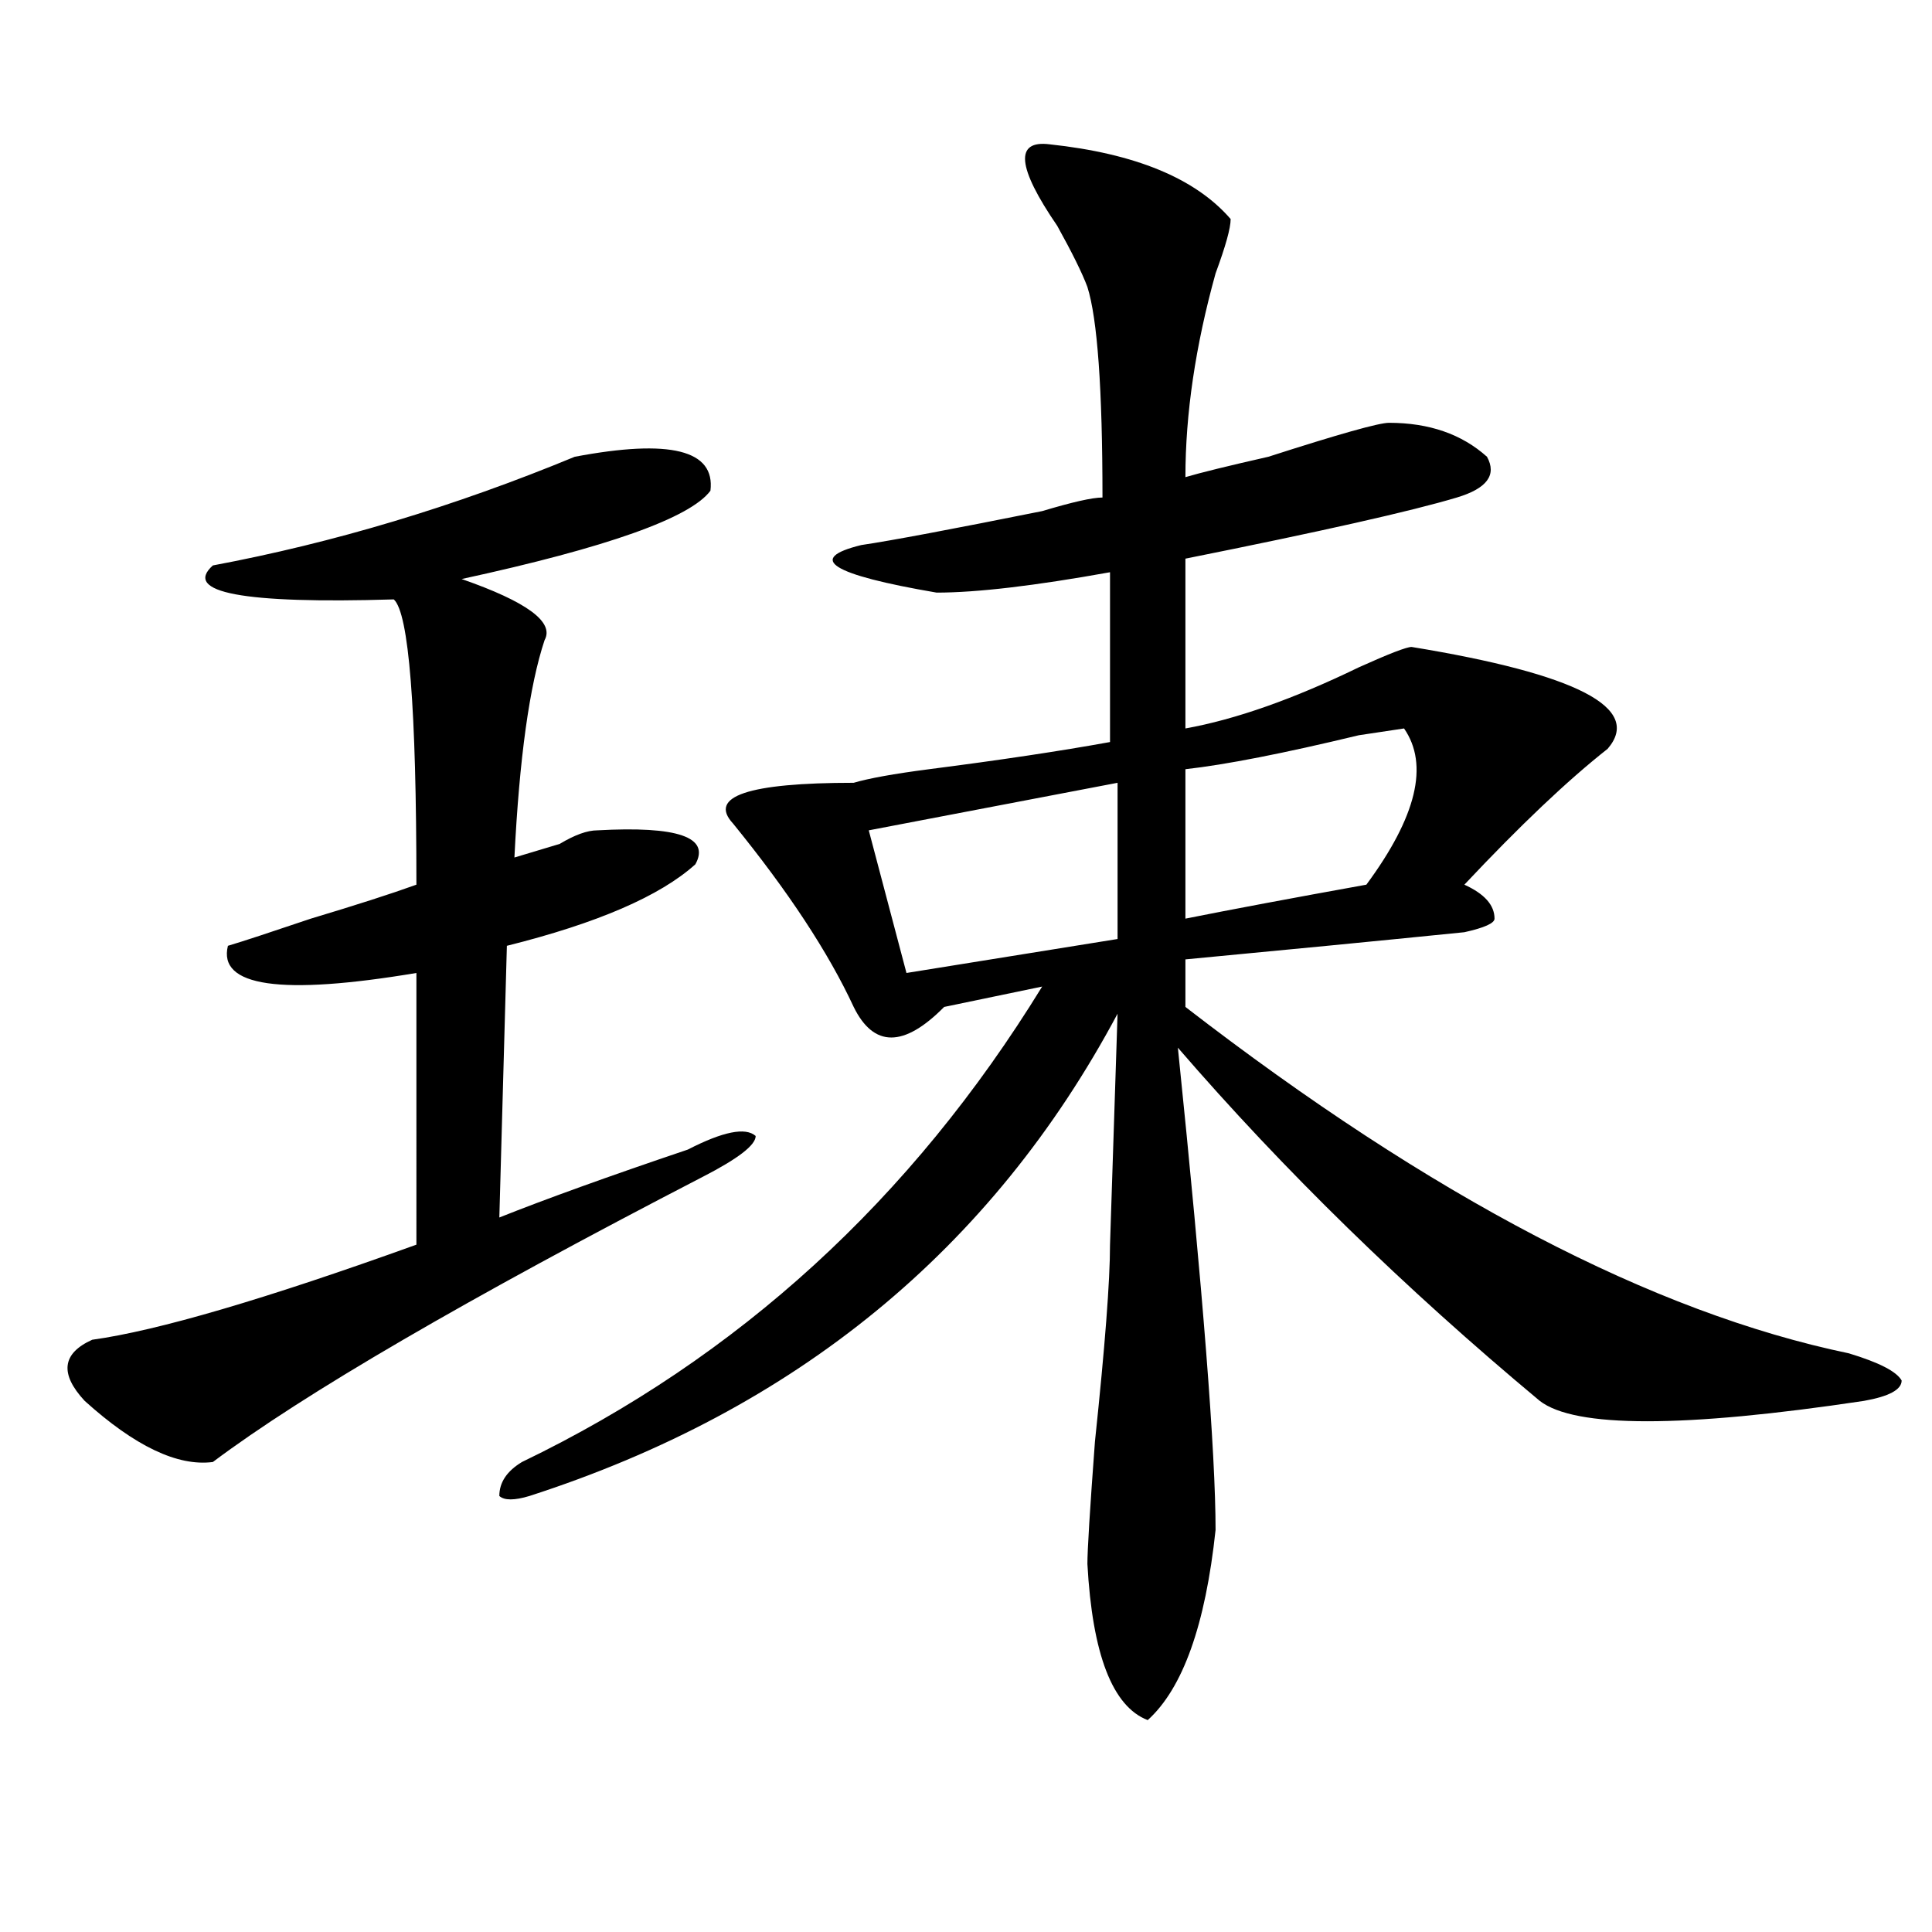 <?xml version="1.0" encoding="utf-8"?>
<!-- Generator: Adobe Illustrator 16.0.0, SVG Export Plug-In . SVG Version: 6.00 Build 0)  -->
<!DOCTYPE svg PUBLIC "-//W3C//DTD SVG 1.1//EN" "http://www.w3.org/Graphics/SVG/1.1/DTD/svg11.dtd">
<svg version="1.1" id="图层_1" xmlns="http://www.w3.org/2000/svg" xmlns:xlink="http://www.w3.org/1999/xlink" x="0px" y="0px"
	 width="1000px" height="1000px" viewBox="0 0 1000 1000" enable-background="new 0 0 1000 1000" xml:space="preserve">
<path d="M297.48,236.422c49.39-9.338,72.804-3.516,70.242,17.578c-10.427,14.063-53.353,29.334-128.777,45.703
	c33.78,11.756,48.108,22.303,42.926,31.641c-7.805,23.456-13.048,60.975-15.609,112.5c7.805-2.307,15.609-4.669,23.414-7.031
	c7.805-4.669,14.269-7.031,19.512-7.031c41.585-2.307,58.535,3.516,50.73,17.578c-18.231,16.425-50.73,30.487-97.559,42.188
	l-3.902,140.625c23.414-9.338,55.913-21.094,97.559-35.156c18.171-9.338,29.878-11.7,35.121-7.031
	c0,4.725-9.146,11.756-27.316,21.094c-122.313,63.281-206.824,112.5-253.652,147.656c-18.231,2.362-40.364-8.185-66.34-31.641
	c-13.048-14.063-11.707-24.609,3.902-31.641c33.78-4.669,89.754-21.094,167.801-49.219V503.609
	c-70.242,11.756-102.802,7.031-97.559-14.063c7.805-2.307,22.073-7.031,42.926-14.063c23.414-7.031,41.585-12.854,54.633-17.578
	c0-91.406-3.902-140.625-11.707-147.656c-78.047,2.362-109.266-3.516-93.656-17.578C172.605,280.972,235.043,262.24,297.48,236.422z
	 M543.328,74.703c44.206,4.725,75.425,17.578,93.656,38.672c0,4.725-2.622,14.063-7.805,28.125
	c-10.427,37.519-15.609,72.675-15.609,105.469c7.805-2.307,22.073-5.822,42.926-10.547c36.401-11.7,57.194-17.578,62.438-17.578
	c20.792,0,37.683,5.878,50.73,17.578c5.183,9.394,0,16.425-15.609,21.094c-23.414,7.031-70.242,17.578-140.484,31.641v87.891
	c25.976-4.669,55.913-15.216,89.754-31.641c15.609-7.031,24.694-10.547,27.316-10.547c85.852,14.063,119.632,31.641,101.461,52.734
	c-20.853,16.425-45.548,39.881-74.145,70.313c10.366,4.725,15.609,10.547,15.609,17.578c0,2.362-5.243,4.725-15.609,7.031
	c-46.828,4.725-94.997,9.394-144.387,14.063v24.609c127.437,98.438,241.945,158.203,343.406,179.297
	c15.609,4.725,24.694,9.394,27.316,14.063c0,4.725-6.524,8.24-19.512,10.547c-93.656,14.063-149.63,14.063-167.801,0
	c-70.242-58.557-132.68-119.531-187.313-182.813c12.987,126.563,19.512,209.784,19.512,249.609
	c-5.243,49.219-16.95,82.013-35.121,98.438c-18.231-7.031-28.657-34.003-31.219-80.859c0-7.031,1.28-28.125,3.902-63.281
	c5.183-49.219,7.805-83.166,7.805-101.953l3.902-119.531c-65.06,121.894-166.521,205.115-304.383,249.609
	c-7.805,2.362-13.048,2.362-15.609,0c0-7.031,3.902-12.854,11.707-17.578c111.827-53.888,201.581-135.9,269.262-246.094
	l-50.73,10.547c-20.853,21.094-36.462,21.094-46.828,0c-13.048-28.125-33.841-59.766-62.438-94.922
	c-13.048-14.063,7.805-21.094,62.438-21.094c7.805-2.307,20.792-4.669,39.023-7.031c36.401-4.669,67.62-9.338,93.656-14.063v-87.891
	c-39.023,7.031-68.962,10.547-89.754,10.547c-54.633-9.338-67.681-17.578-39.023-24.609c15.609-2.307,46.828-8.185,93.656-17.578
	c15.609-4.669,25.976-7.031,31.219-7.031c0-56.25-2.622-92.56-7.805-108.984c-2.622-7.031-7.805-17.578-15.609-31.641
	C526.378,86.459,525.097,72.396,543.328,74.703z M578.449,405.172l-128.777,24.609l19.512,73.828l109.266-17.578V405.172z
	 M726.738,377.047l-23.414,3.516c-39.023,9.394-68.962,15.271-89.754,17.578v77.344c23.414-4.669,54.633-10.547,93.656-17.578
	C733.202,422.75,739.726,395.834,726.738,377.047z"/>
</svg>
